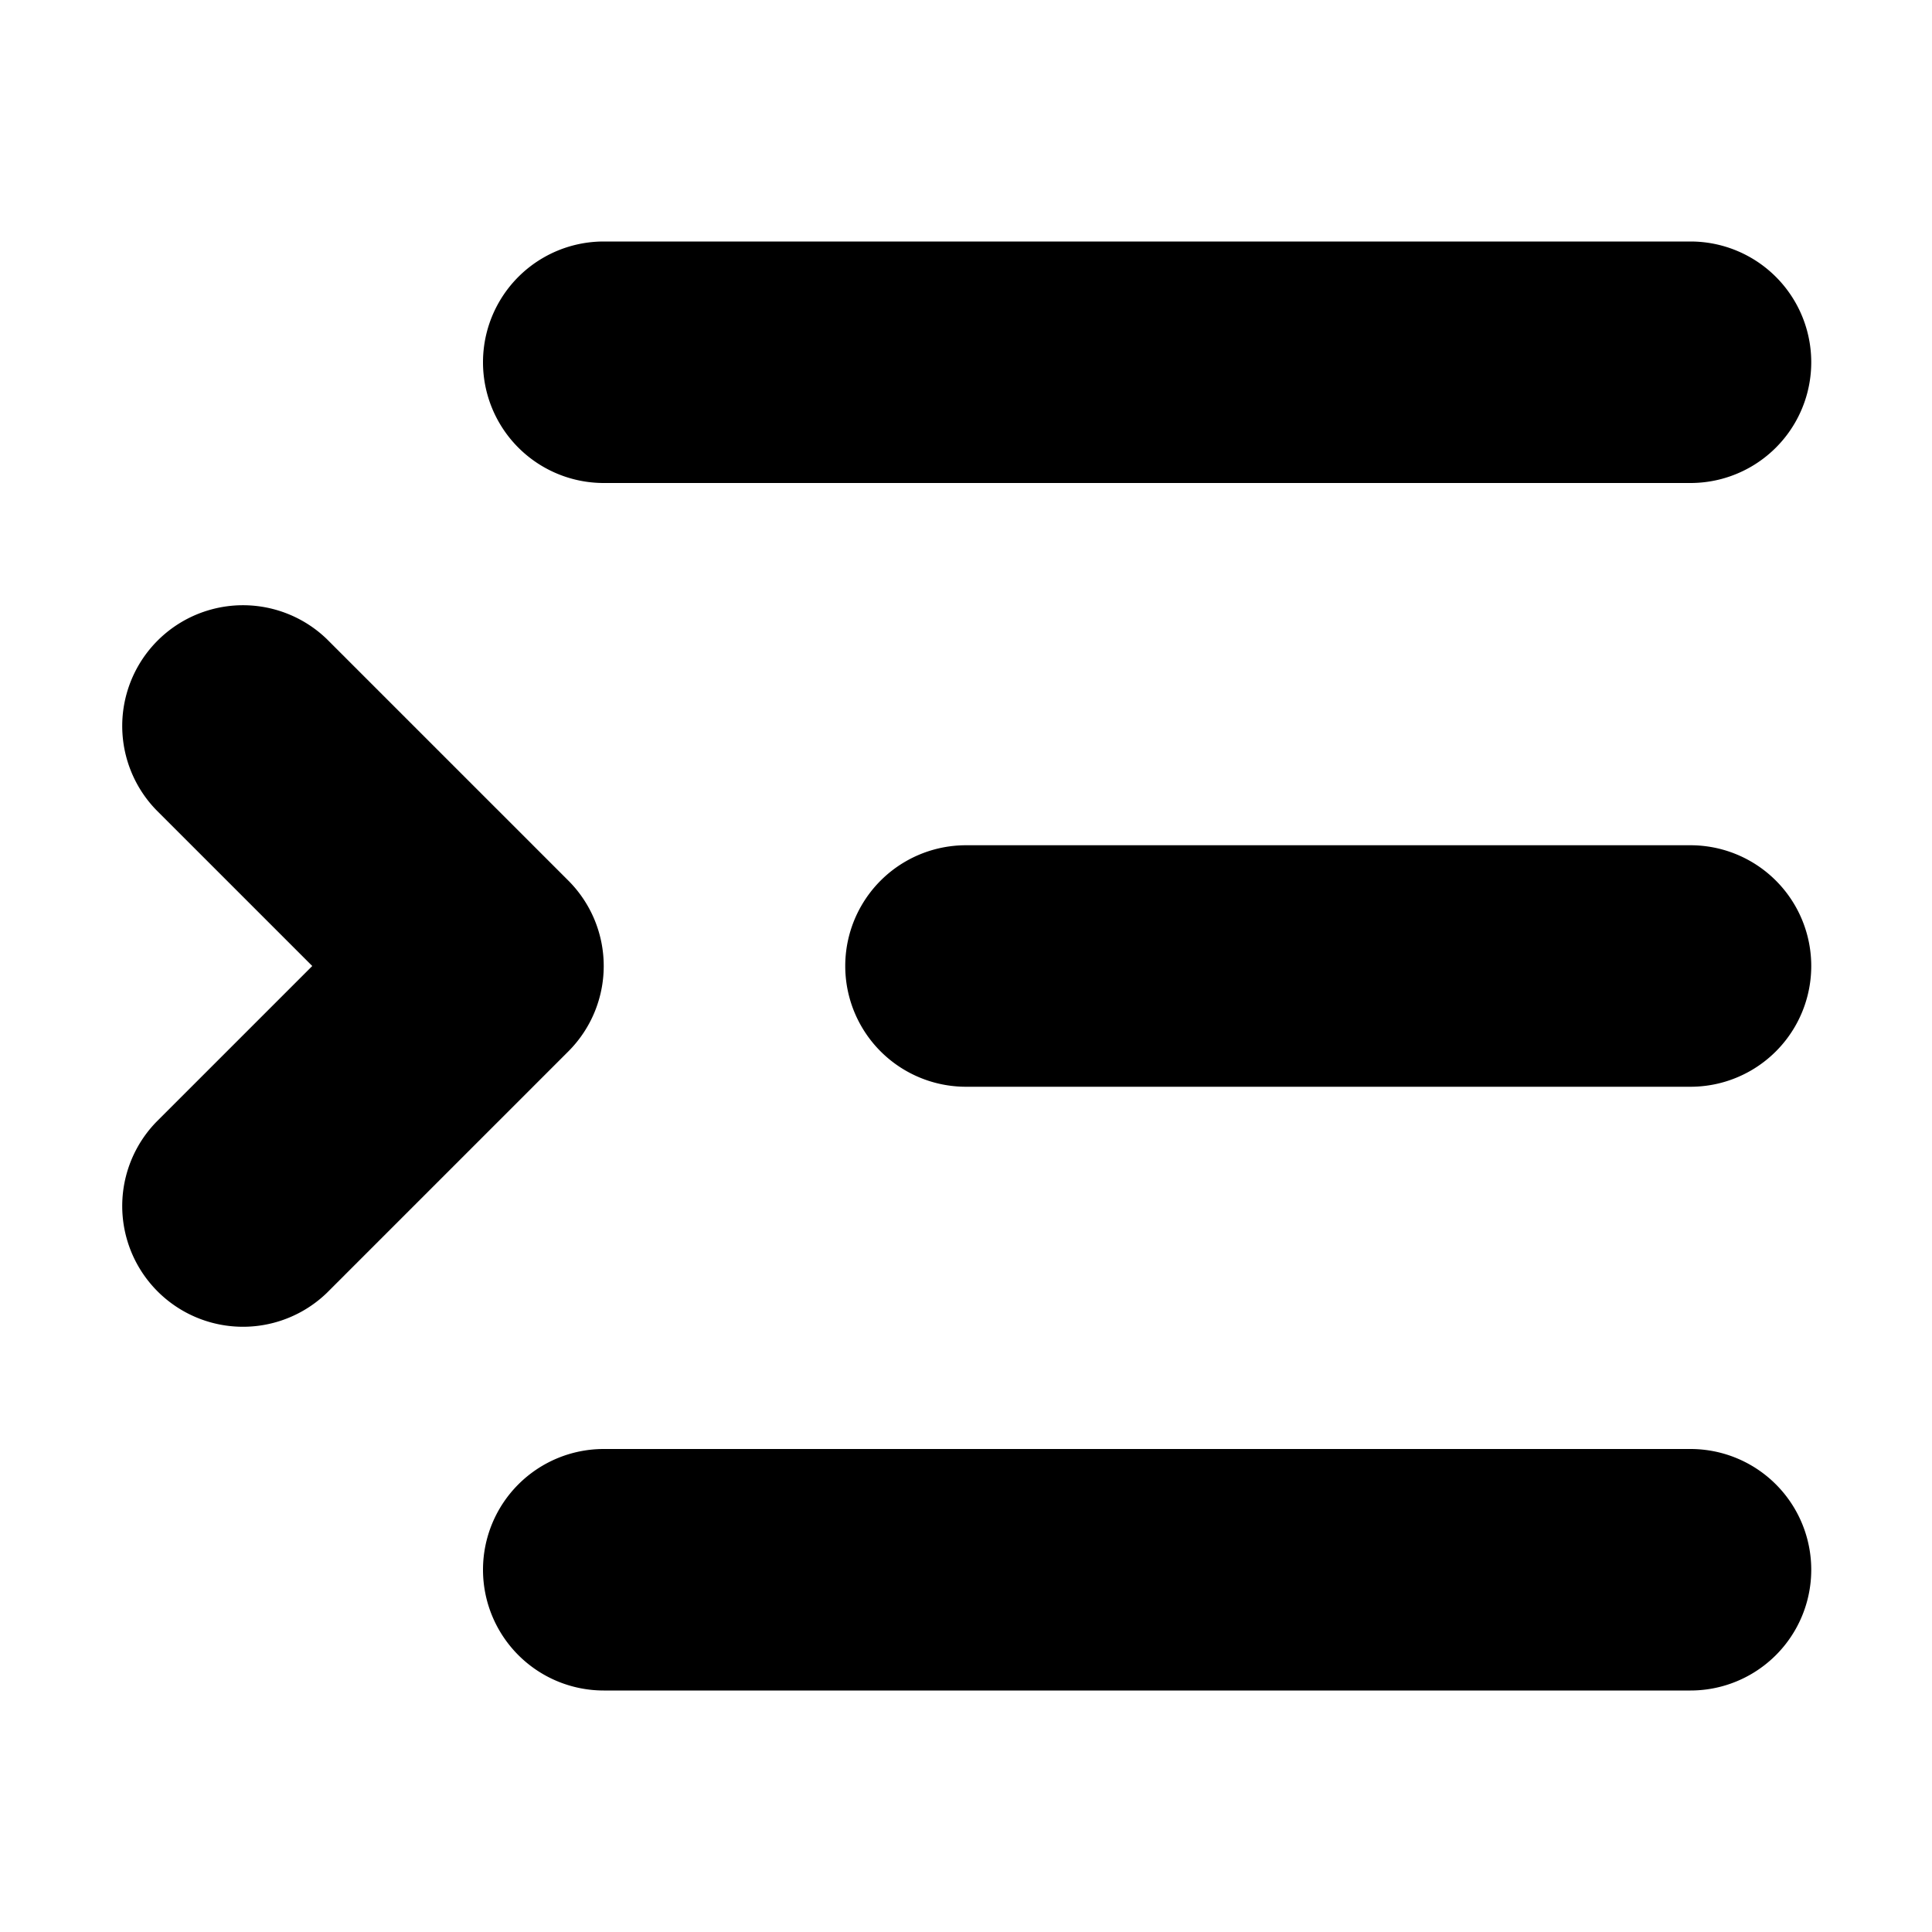 <?xml version="1.0" encoding="utf-8"?><!-- Скачано с сайта svg4.ru / Downloaded from svg4.ru -->
<svg width="800px" height="800px" viewBox="0 0 16 16" xmlns="http://www.w3.org/2000/svg"><path d="M5 2a1 1 0 000 2h9a1 1 0 100-2H5zM8 7a1 1 0 000 2h6a1 1 0 100-2H8zM4 13a1 1 0 011-1h9a1 1 0 110 2H5a1 1 0 01-1-1zM2.707 5.293a1 1 0 00-1.414 1.414L2.586 8 1.293 9.293a1 1 0 001.414 1.414l2-2a1 1 0 000-1.414l-2-2z" fill="#000000"/></svg>